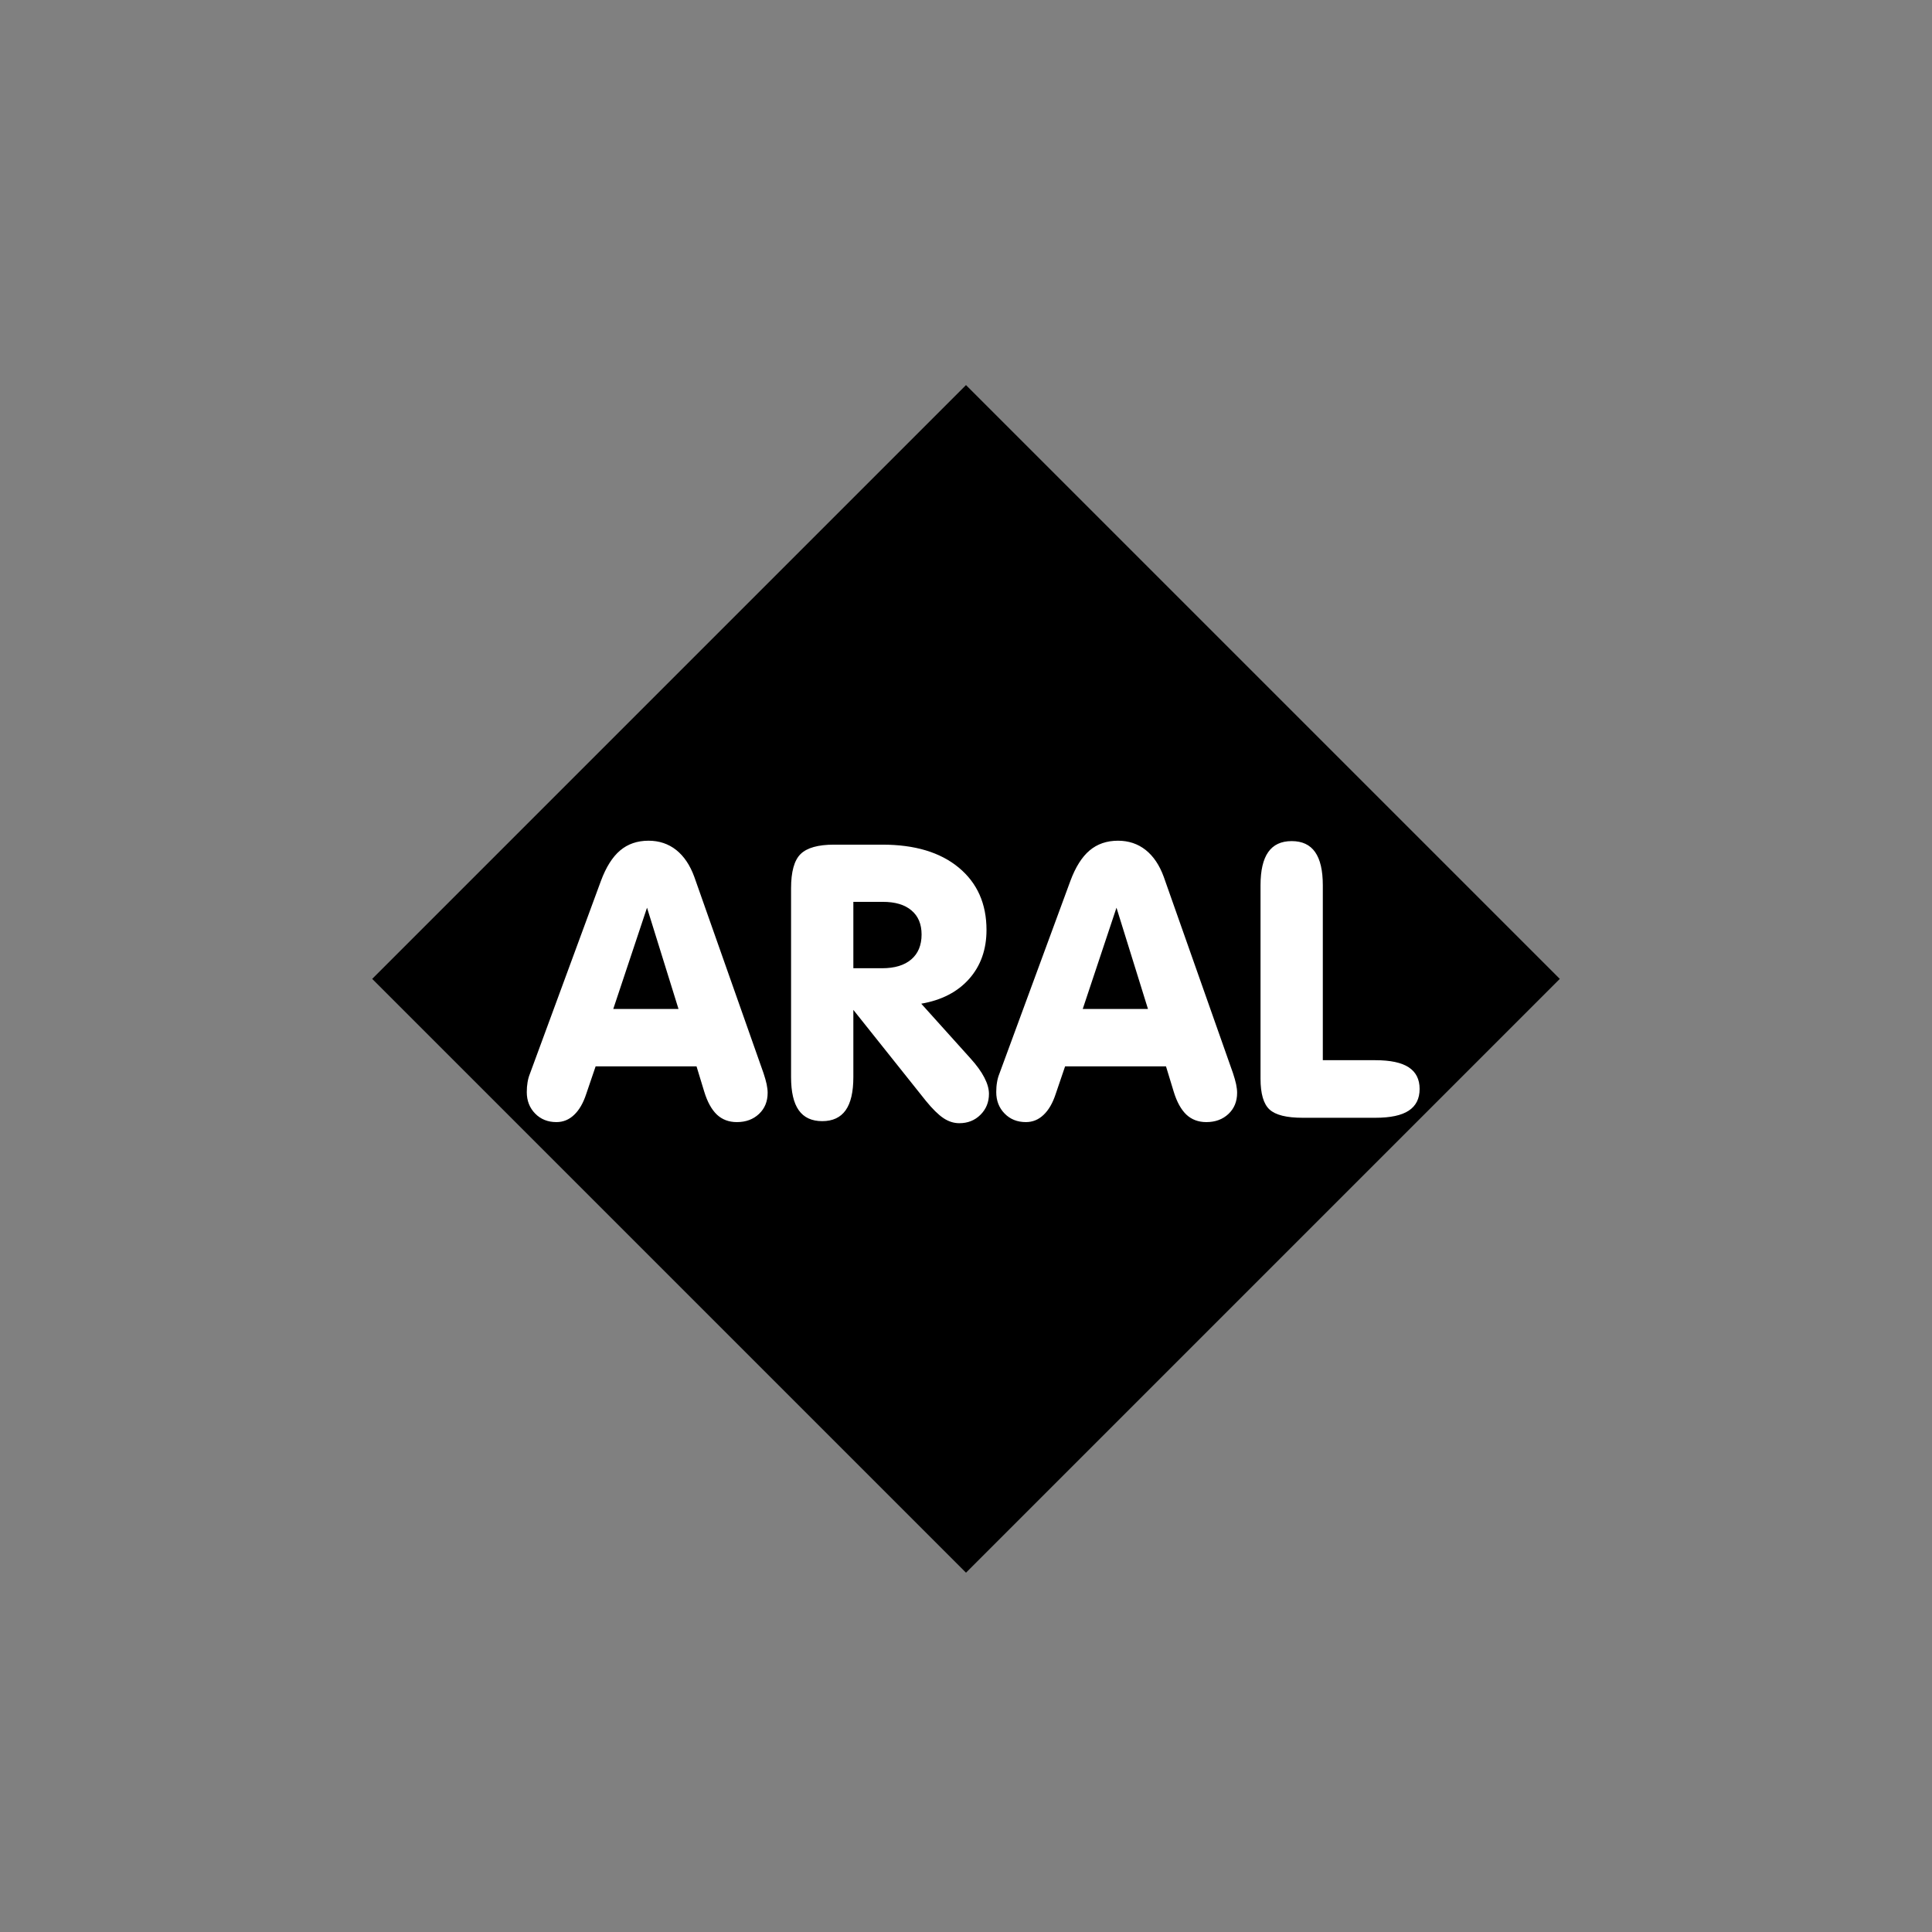 <?xml version="1.0" encoding="utf-8"?>
<!-- Generator: Adobe Illustrator 28.1.0, SVG Export Plug-In . SVG Version: 6.00 Build 0)  -->
<svg version="1.1" id="Layer_1" xmlns="http://www.w3.org/2000/svg" xmlns:xlink="http://www.w3.org/1999/xlink" x="0px" y="0px"
	 viewBox="0 0 600 600" style="enable-background:new 0 0 600 600;" xml:space="preserve">
<rect x="0" y="0" width="600" height="600" fill="#808080" stroke="none"/>
<style type="text/css">
	.st0{fill-rule:evenodd;clip-rule:evenodd;}
	.st1{fill-rule:evenodd;clip-rule:evenodd;fill:#FFFFFF;}
</style>
<g>
	<polygon class="st0" points="115.589,304 300,119.589 484.411,304 300,488.411 115.589,304 	"/>
	<path class="st1" d="M184.979,331.162l-2.921,8.576c-0.923,2.836-2.179,4.997-3.756,6.486
		c-1.566,1.507-3.403,2.253-5.503,2.253c-2.672,0-4.876-0.88-6.609-2.656
		c-1.727-1.758-2.593-3.997-2.593-6.664c0-1.09,0.077-2.103,0.24-3.043
		c0.15-0.924,0.387-1.79,0.7-2.563l22.07-59.932
		c1.597-4.312,3.58-7.473,5.98-9.499c2.386-2.016,5.326-3.029,8.813-3.029
		c3.31,0,6.173,0.956,8.606,2.88c2.414,1.924,4.293,4.713,5.62,8.363
		l21.487,60.932c0.433,1.283,0.749,2.433,0.972,3.43
		c0.21,1.017,0.313,1.91,0.313,2.686c0,2.684-0.896,4.876-2.686,6.56
		c-1.787,1.687-4.07,2.536-6.874,2.536c-2.476,0-4.549-0.774-6.203-2.326
		c-1.64-1.567-2.951-3.937-3.923-7.113l-2.4-7.876H184.979L184.979,331.162z
		 M190.454,313.345h20.263l-9.78-31.452L190.454,313.345L190.454,313.345z M265.016,313.628
		v20.862c0,4.623-0.793,8.05-2.39,10.304c-1.596,2.253-4.024,3.387-7.276,3.387
		c-3.264,0-5.697-1.133-7.29-3.387c-1.596-2.253-2.389-5.68-2.389-10.304v-58.605
		c0-5.162,0.983-8.725,2.969-10.663c1.981-1.94,5.44-2.909,10.38-2.909h15.016
		c10.066,0,17.97,2.37,23.71,7.129c5.742,4.757,8.619,11.213,8.619,19.37
		c0,6.054-1.79,11.126-5.383,15.183c-3.593,4.054-8.559,6.62-14.883,7.709
		l15.256,16.951c1.937,2.136,3.384,4.133,4.337,5.983
		c0.953,1.833,1.436,3.536,1.436,5.084c0,2.566-0.882,4.727-2.629,6.473
		c-1.744,1.746-3.937,2.623-6.574,2.623c-1.713,0-3.353-0.52-4.936-1.577
		c-1.566-1.046-3.387-2.836-5.443-5.354L265.016,313.628L265.016,313.628z
		 M265.016,300.696h8.917c3.907,0,6.933-0.91,9.066-2.74
		c2.13-1.819,3.207-4.4,3.207-7.742c0-3.22-1.046-5.724-3.15-7.484
		c-2.087-1.776-5.053-2.653-8.9-2.653h-9.14V300.696L265.016,300.696z
		 M330.775,331.162l-2.92,8.576c-0.924,2.836-2.18,4.997-3.757,6.486
		c-1.566,1.507-3.403,2.253-5.503,2.253c-2.672,0-4.876-0.88-6.609-2.656
		c-1.727-1.758-2.594-3.997-2.594-6.664c0-1.09,0.077-2.103,0.243-3.043
		c0.148-0.924,0.384-1.79,0.697-2.563l22.07-59.932
		c1.597-4.312,3.58-7.473,5.98-9.499c2.386-2.016,5.326-3.029,8.813-3.029
		c3.31,0,6.176,0.956,8.606,2.88c2.414,1.924,4.296,4.713,5.62,8.363
		l21.49,60.932c0.43,1.283,0.746,2.433,0.97,3.43
		c0.21,1.017,0.314,1.91,0.314,2.686c0,2.684-0.896,4.876-2.684,6.56
		c-1.79,1.687-4.073,2.536-6.876,2.536c-2.476,0-4.549-0.774-6.203-2.326
		c-1.64-1.567-2.951-3.937-3.923-7.113l-2.4-7.876H330.775L330.775,331.162z
		 M336.251,313.345h20.263l-9.78-31.452L336.251,313.345L336.251,313.345z M391.467,274.96
		c0-4.623,0.793-8.067,2.39-10.333c1.596-2.283,4.026-3.414,7.29-3.414
		c3.253,0,5.68,1.13,7.277,3.414c1.596,2.267,2.389,5.71,2.389,10.333v54.295
		h16.313c4.667,0,8.113,0.73,10.363,2.206c2.25,1.477,3.386,3.713,3.386,6.713
		c0,3.027-1.136,5.277-3.386,6.751c-2.25,1.479-5.697,2.21-10.363,2.21h-22.546
		c-5.013,0-8.44-0.848-10.309-2.564c-1.864-1.7-2.804-4.906-2.804-9.603
		V274.96L391.467,274.96z"/>
</g>
</svg>

